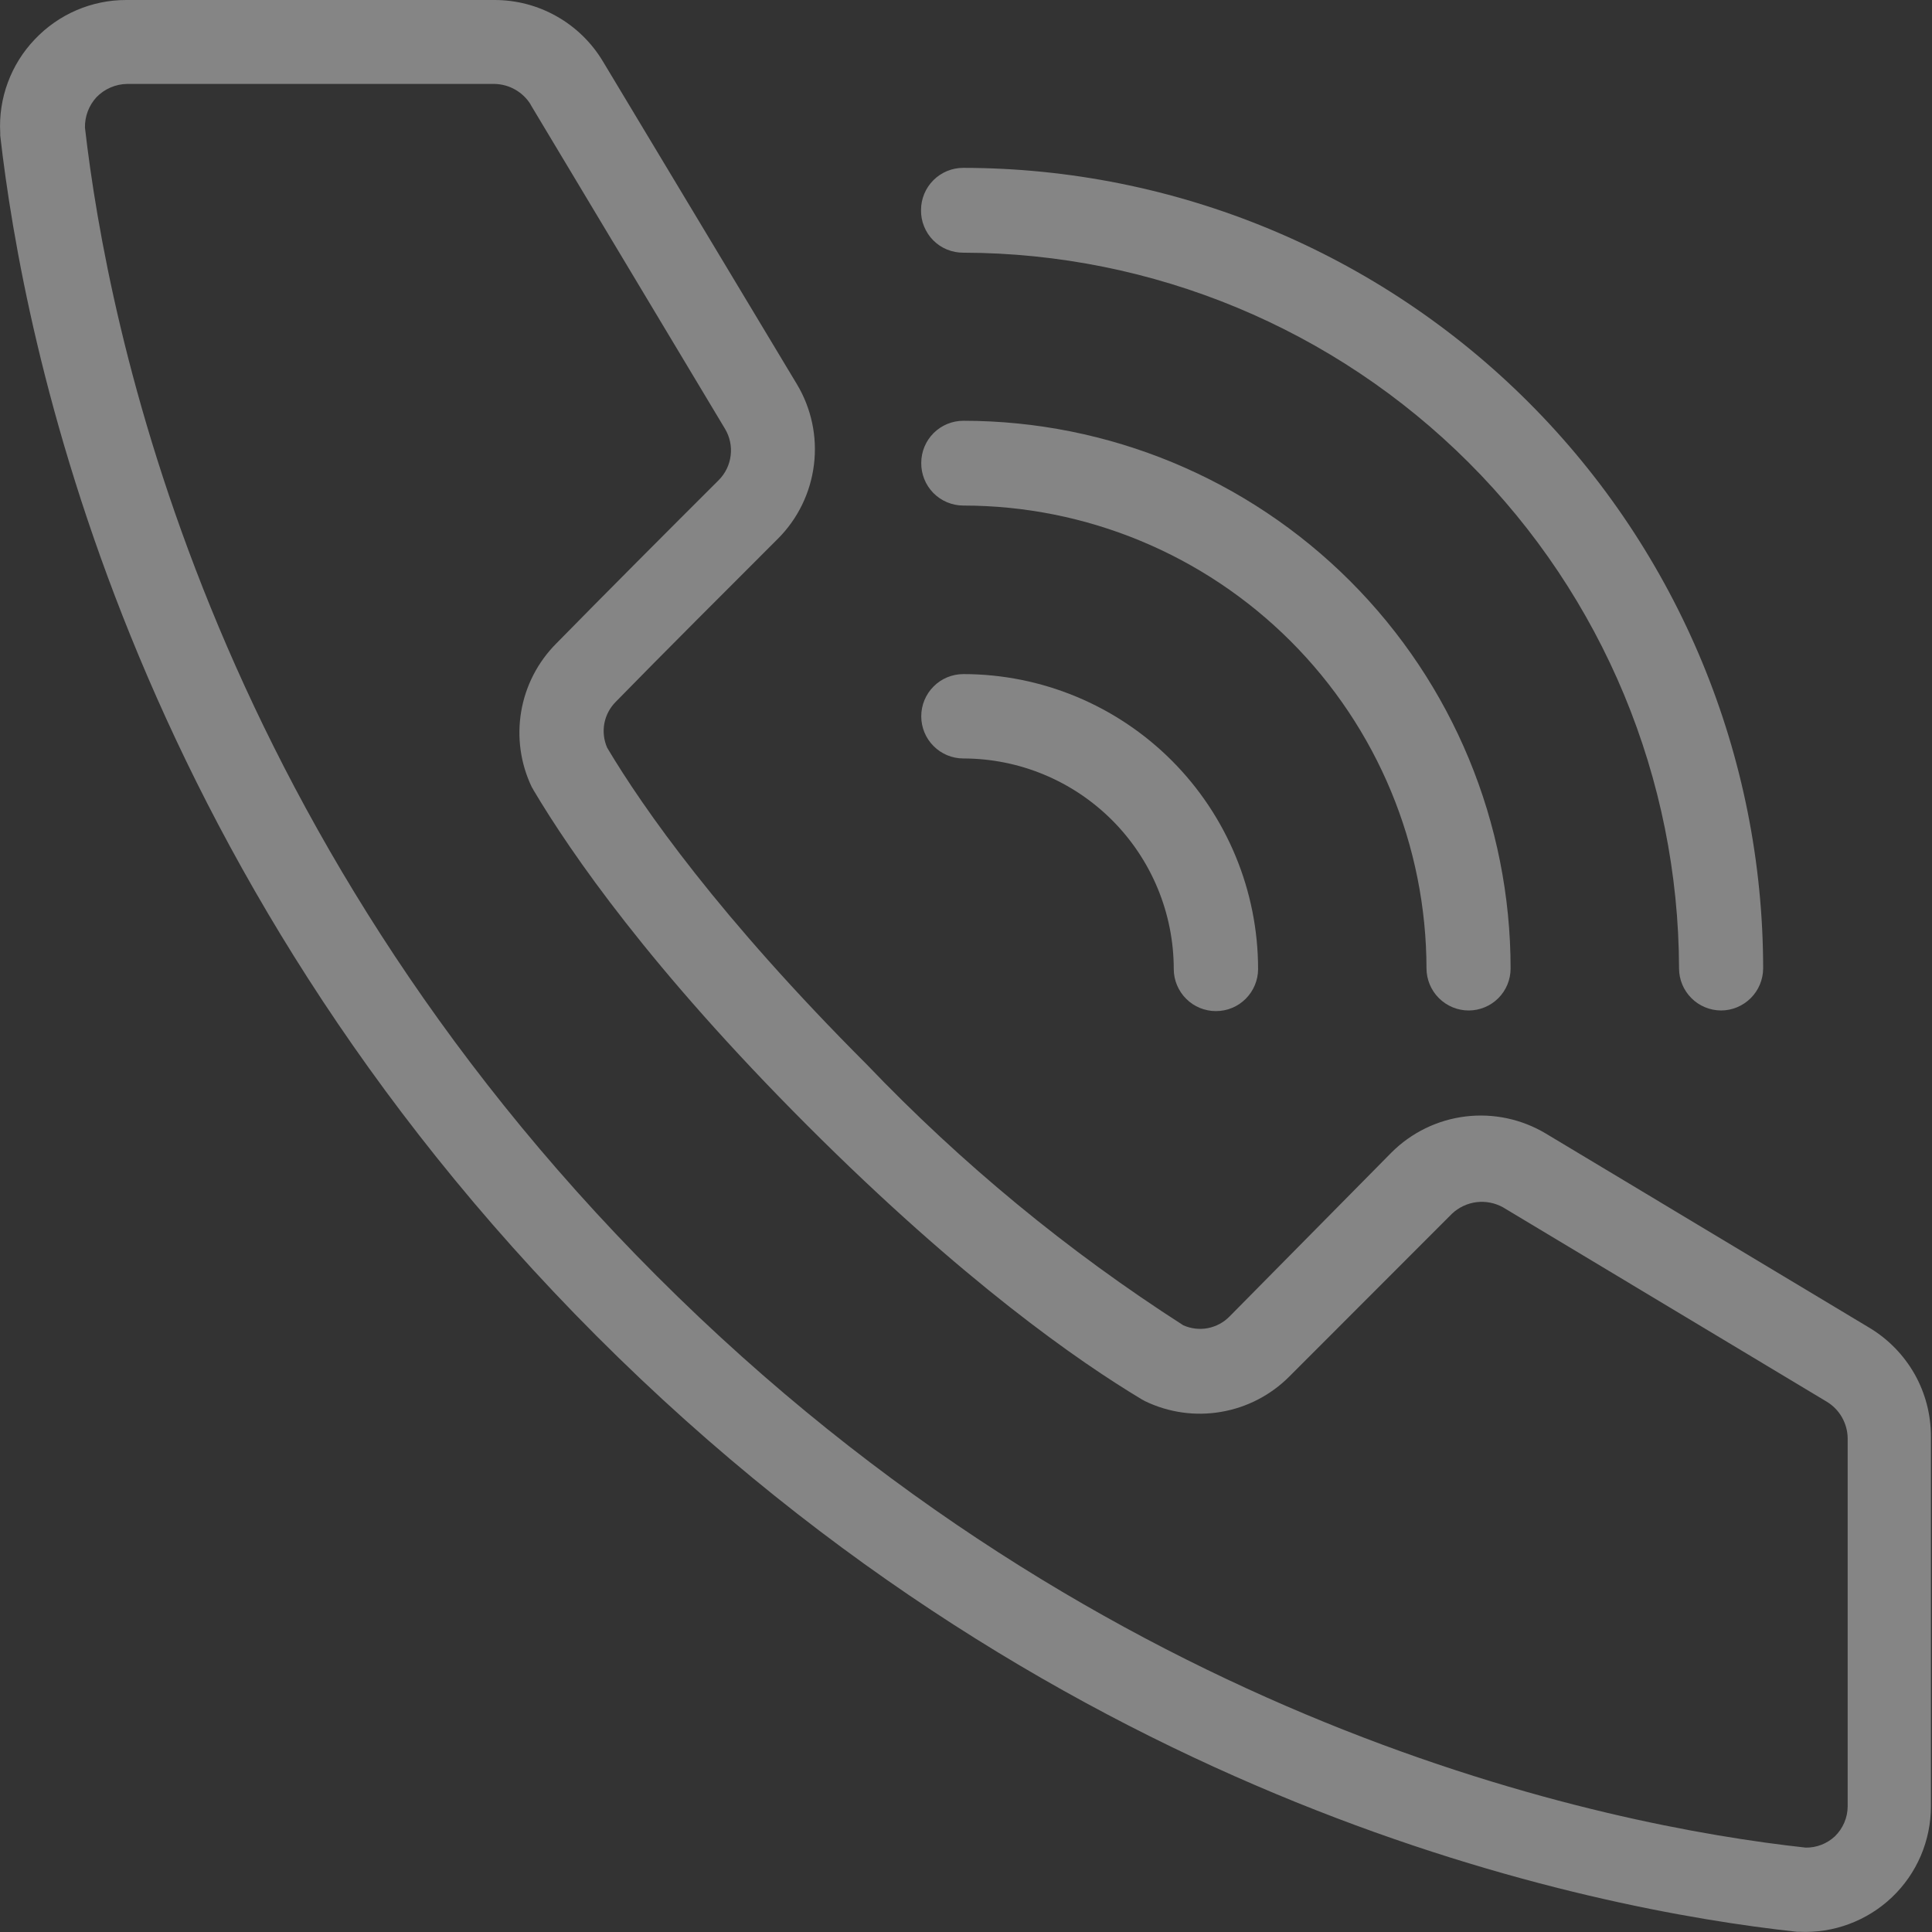 <svg width="43" height="43" viewBox="0 0 43 43" fill="none" xmlns="http://www.w3.org/2000/svg">
<rect x="0" y="0" width="43" height="43" fill="#333333" stroke="none"/>
<g clip-path="url(#clip0_1_753)">
<path fill-rule="evenodd" clip-rule="evenodd" d="M11.812 2.333L16.136 9.544C16.243 9.722 16.288 9.932 16.262 10.139C16.237 10.346 16.143 10.539 15.996 10.686C14.956 11.722 13.379 13.304 12.378 14.325C11.969 14.736 11.697 15.264 11.6 15.836C11.503 16.408 11.585 16.996 11.836 17.519C11.851 17.541 11.864 17.564 11.875 17.587C12.707 18.986 14.477 21.556 17.964 25.045C21.452 28.534 24.015 30.306 25.408 31.143L25.486 31.186C26.011 31.439 26.602 31.523 27.176 31.424C27.751 31.327 28.281 31.052 28.693 30.64L32.315 27.015C32.466 26.872 32.658 26.782 32.863 26.756C33.069 26.731 33.277 26.773 33.457 26.874L40.664 31.201C40.802 31.286 40.917 31.405 40.997 31.546C41.077 31.688 41.121 31.847 41.123 32.009C41.123 33.882 41.123 37.817 41.123 40.203C41.123 40.327 41.097 40.451 41.048 40.565C40.999 40.68 40.928 40.784 40.838 40.871C40.662 41.035 40.43 41.125 40.19 41.122C35.764 40.638 24.639 38.422 14.622 28.404C4.605 18.386 2.399 7.264 1.891 2.841C1.886 2.59 1.978 2.347 2.148 2.163C2.236 2.072 2.342 1.998 2.459 1.948C2.576 1.897 2.702 1.87 2.83 1.868H11.009C11.171 1.872 11.329 1.915 11.469 1.996C11.609 2.076 11.727 2.19 11.812 2.328V2.333ZM13.418 1.365C13.167 0.947 12.813 0.602 12.389 0.363C11.965 0.123 11.486 -0.002 10.999 -1.12881e-06H2.81C2.429 -0.001 2.052 0.077 1.702 0.227C1.352 0.378 1.036 0.599 0.774 0.876C0.51 1.152 0.306 1.479 0.174 1.837C0.041 2.195 -0.016 2.576 0.005 2.957V3.015C0.527 7.598 2.806 19.252 13.277 29.735C23.749 40.217 35.401 42.497 39.992 42.995H40.045C40.423 43.013 40.801 42.955 41.156 42.822C41.511 42.69 41.836 42.487 42.11 42.226C42.384 41.965 42.602 41.651 42.751 41.303C42.899 40.955 42.976 40.581 42.976 40.203C42.976 37.817 42.976 33.877 42.976 31.975C42.977 31.488 42.853 31.009 42.614 30.585C42.374 30.161 42.029 29.806 41.612 29.555L34.405 25.229C33.867 24.907 33.238 24.773 32.616 24.849C31.994 24.925 31.415 25.207 30.971 25.65L27.367 29.299C27.236 29.433 27.067 29.524 26.883 29.56C26.699 29.595 26.509 29.573 26.337 29.497C23.766 27.848 21.401 25.898 19.29 23.69C16.01 20.409 14.312 17.984 13.514 16.643C13.439 16.473 13.417 16.284 13.451 16.1C13.486 15.917 13.575 15.749 13.708 15.617C14.704 14.596 16.281 13.023 17.316 11.988C17.759 11.544 18.04 10.964 18.116 10.342C18.193 9.72 18.059 9.089 17.737 8.552L13.418 1.365Z" fill="white" fill-opacity="0.4"/>
<path fill-rule="evenodd" clip-rule="evenodd" d="M21.442 5.624C25.663 5.633 29.708 7.314 32.693 10.3C35.678 13.285 37.36 17.332 37.37 21.556C37.371 21.803 37.47 22.04 37.645 22.215C37.819 22.39 38.056 22.488 38.303 22.49C38.551 22.49 38.789 22.391 38.965 22.216C39.141 22.041 39.24 21.804 39.242 21.556C39.24 16.831 37.364 12.3 34.026 8.959C30.687 5.617 26.159 3.739 21.437 3.736C21.188 3.736 20.95 3.835 20.774 4.011C20.598 4.187 20.499 4.426 20.499 4.675C20.497 4.8 20.52 4.924 20.567 5.039C20.613 5.155 20.683 5.26 20.77 5.348C20.858 5.437 20.963 5.507 21.078 5.554C21.194 5.601 21.317 5.625 21.442 5.624Z" fill="white" fill-opacity="0.4"/>
<path fill-rule="evenodd" clip-rule="evenodd" d="M21.442 11.252C24.174 11.253 26.793 12.339 28.726 14.271C30.658 16.203 31.746 18.823 31.749 21.556C31.751 21.804 31.85 22.041 32.026 22.216C32.202 22.391 32.44 22.49 32.688 22.49C32.935 22.49 33.173 22.391 33.348 22.216C33.523 22.041 33.621 21.803 33.621 21.556C33.621 18.323 32.338 15.223 30.054 12.937C27.77 10.651 24.673 9.366 21.442 9.365C21.194 9.365 20.956 9.463 20.78 9.638C20.604 9.813 20.505 10.05 20.504 10.299C20.502 10.423 20.525 10.547 20.571 10.662C20.617 10.778 20.686 10.883 20.773 10.972C20.861 11.061 20.965 11.131 21.079 11.179C21.194 11.227 21.318 11.252 21.442 11.252Z" fill="white" fill-opacity="0.4"/>
<path fill-rule="evenodd" clip-rule="evenodd" d="M21.442 16.881C22.684 16.882 23.875 17.377 24.753 18.256C25.631 19.135 26.124 20.327 26.124 21.57C26.125 21.818 26.225 22.056 26.401 22.231C26.576 22.406 26.814 22.504 27.062 22.504C27.311 22.504 27.549 22.406 27.724 22.231C27.9 22.056 28 21.818 28.001 21.57C28.001 19.829 27.31 18.16 26.08 16.928C24.85 15.697 23.182 15.004 21.442 15.003C21.193 15.003 20.954 15.102 20.779 15.278C20.602 15.454 20.504 15.693 20.504 15.942C20.504 16.191 20.602 16.43 20.779 16.606C20.954 16.782 21.193 16.881 21.442 16.881Z" fill="white" fill-opacity="0.4"/>
</g>
<defs>
<clipPath id="clip0_1_753">
<rect width="43" height="43" fill="white"/>
</clipPath>
</defs>
</svg>

